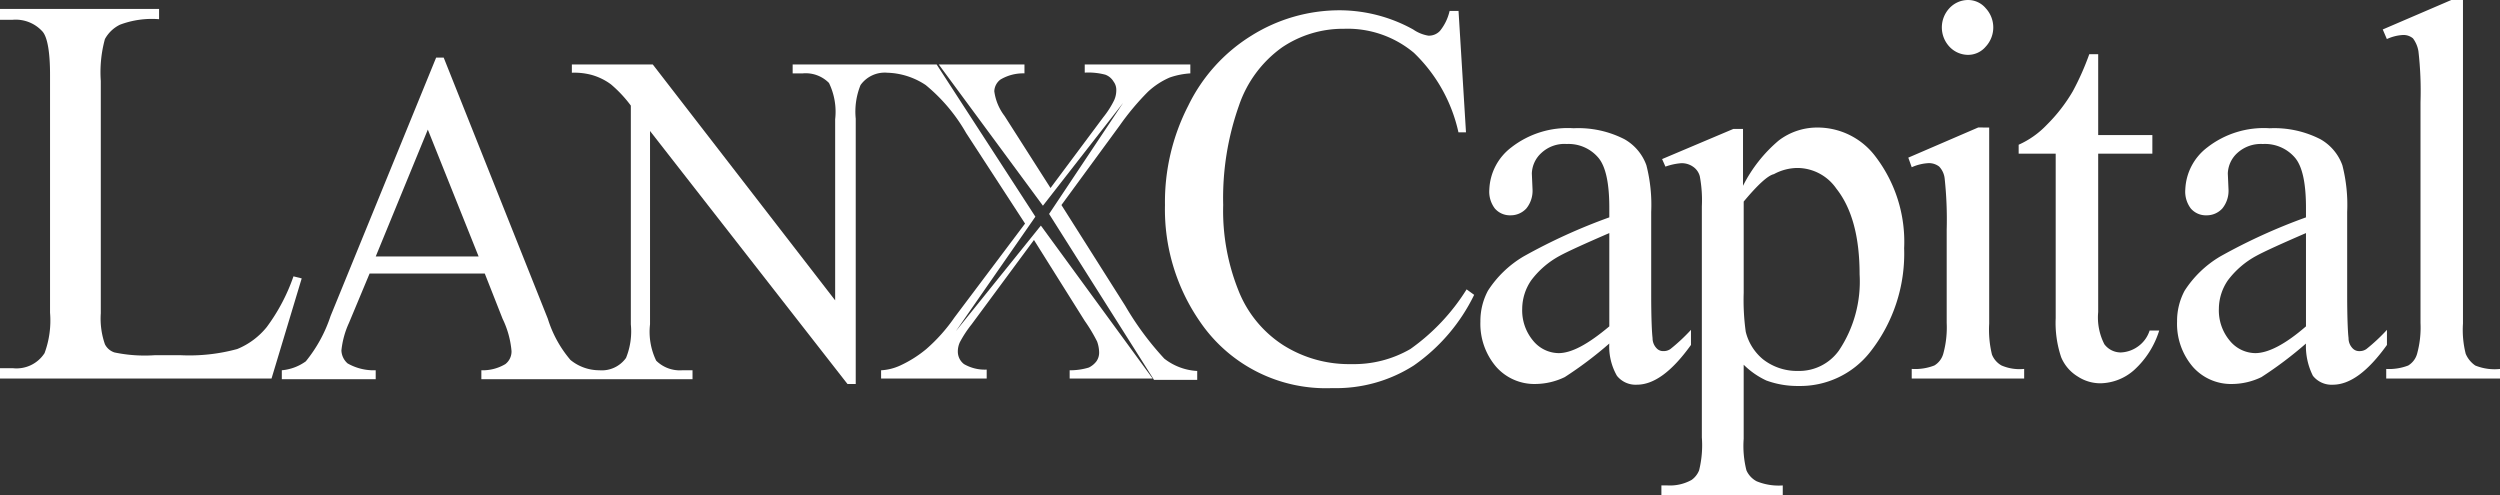 <svg xmlns="http://www.w3.org/2000/svg" viewBox="0 0 192 38.021"><rect x="0" y="0" width="192" height="38.021" fill="#333333" stroke="none"/><defs><style>.a{fill:#fff;fill-rule:evenodd;}</style></defs><path class="a" d="M81.518,16.361l4.9,7.741a22.921,22.921,0,0,0,3,4.055,4.478,4.478,0,0,0,2.528.948v.685H88.628L80.57,17.045l5.687-8.531-6.161,7.9-8-10.848h6.583V6.25a3.4,3.4,0,0,0-1.843.474,1.177,1.177,0,0,0-.474.9,3.993,3.993,0,0,0,.79,1.9l3.528,5.529L84.731,9.62A6.875,6.875,0,0,0,85.573,8.3a1.859,1.859,0,0,0,.158-.737,1.058,1.058,0,0,0-.211-.685,1.23,1.23,0,0,0-.632-.527,5.064,5.064,0,0,0-1.58-.158V5.565h8.11V6.25a5.967,5.967,0,0,0-1.58.316,5.833,5.833,0,0,0-1.685,1.106,19.783,19.783,0,0,0-2.159,2.58ZM36.757,20.31l-3.9-9.742-4,9.742Zm51.765,9.374H82.15v-.632a4.882,4.882,0,0,0,1.474-.211,1.646,1.646,0,0,0,.579-.474,1.158,1.158,0,0,0,.211-.685,2.619,2.619,0,0,0-.158-.843,12.514,12.514,0,0,0-.948-1.58l-3.9-6.214L74.62,25.524a8.8,8.8,0,0,0-.9,1.369,1.682,1.682,0,0,0-.158.737,1.2,1.2,0,0,0,.474.948A3.186,3.186,0,0,0,75.778,29v.685h-8.11v-.632a4.042,4.042,0,0,0,1.474-.369,9.089,9.089,0,0,0,2-1.264A12.971,12.971,0,0,0,73.3,25l5.424-7.214L74.2,10.832a13.276,13.276,0,0,0-3.107-3.686A5.6,5.6,0,0,0,68.143,6.2a2.286,2.286,0,0,0-2.054.948,5.437,5.437,0,0,0-.369,2.58v20.38h-.632L49.922,10.674v14.85a5.081,5.081,0,0,0,.474,2.791,2.583,2.583,0,0,0,2,.737h.79v.685H36.968v-.685a3.4,3.4,0,0,0,1.843-.474,1.223,1.223,0,0,0,.474-1A7.041,7.041,0,0,0,38.6,25.1l-1.369-3.476H28.384L26.8,25.418a6.719,6.719,0,0,0-.579,2.106,1.38,1.38,0,0,0,.474,1,4.038,4.038,0,0,0,2.159.527v.685H21.643v-.685a3.689,3.689,0,0,0,1.843-.685,10.933,10.933,0,0,0,1.9-3.476l8.11-19.853h.579l8,20.064a8.94,8.94,0,0,0,1.738,3.16,3.494,3.494,0,0,0,2.212.79,2.286,2.286,0,0,0,2.054-.948,5.437,5.437,0,0,0,.369-2.58V8.725A9.666,9.666,0,0,0,46.92,7.093a4.57,4.57,0,0,0-1.527-.737A5.2,5.2,0,0,0,43.919,6.2V5.565h6.214L64.14,23.681V9.778a5.081,5.081,0,0,0-.474-2.791,2.507,2.507,0,0,0-2-.737h-.79V5.565H71.934l7.583,11.691L73.409,26.05l6.53-8.11ZM22.539,21.838l.632.158-2.317,7.688H0v-.79H1a2.561,2.561,0,0,0,2.422-1.159,7.227,7.227,0,0,0,.421-3.107V6.355c0-1.79-.211-2.9-.579-3.318a2.771,2.771,0,0,0-2.317-.9H0V1.3H12.217v.79a6.936,6.936,0,0,0-3,.421A2.627,2.627,0,0,0,8.057,3.617a9.631,9.631,0,0,0-.316,3.212V24.681a5.982,5.982,0,0,0,.316,2.37,1.245,1.245,0,0,0,.737.632,11.332,11.332,0,0,0,3.107.211H13.85a14,14,0,0,0,4.371-.474,5.676,5.676,0,0,0,2.264-1.685A14.423,14.423,0,0,0,22.539,21.838Z" transform="translate(0 -0.615)"/><path class="a" d="M192.439.737l.579,9.426h-.579a12.048,12.048,0,0,0-3.423-6.109,7.934,7.934,0,0,0-5.371-1.843A8.359,8.359,0,0,0,178.9,3.634a9.051,9.051,0,0,0-3.318,4.476,21.294,21.294,0,0,0-1.211,7.636,16.447,16.447,0,0,0,1.159,6.53,8.845,8.845,0,0,0,3.423,4.213,9.454,9.454,0,0,0,5.266,1.474,8.658,8.658,0,0,0,4.529-1.159,15.919,15.919,0,0,0,4.318-4.581l.579.421a14.113,14.113,0,0,1-4.634,5.424,11.076,11.076,0,0,1-6.267,1.738A11.7,11.7,0,0,1,172.586,24.7a15.124,15.124,0,0,1-2.686-8.952,16.163,16.163,0,0,1,1.79-7.636,12.982,12.982,0,0,1,4.845-5.371A12.757,12.757,0,0,1,183.328.79a11.7,11.7,0,0,1,5.635,1.474,2.875,2.875,0,0,0,1.159.474,1.155,1.155,0,0,0,.9-.369,3.762,3.762,0,0,0,.737-1.527h.685ZM269.586,0V24.856a7.444,7.444,0,0,0,.211,2.317,2.057,2.057,0,0,0,.737.9,3.967,3.967,0,0,0,1.9.263v.737h-8.742v-.737a4.115,4.115,0,0,0,1.685-.263,1.529,1.529,0,0,0,.685-.9,7.594,7.594,0,0,0,.263-2.37V7.846a26.738,26.738,0,0,0-.158-3.9,2.25,2.25,0,0,0-.421-1A1.141,1.141,0,0,0,265,2.686,3.392,3.392,0,0,0,263.741,3l-.316-.737L268.691,0ZM241.571,4.213v6.161h4.16V11.8h-4.16V23.961a4.5,4.5,0,0,0,.474,2.475,1.57,1.57,0,0,0,1.264.632,2.41,2.41,0,0,0,1.264-.421,2.382,2.382,0,0,0,.948-1.264h.737a6.815,6.815,0,0,1-1.948,3.054,4,4,0,0,1-2.58,1,3.176,3.176,0,0,1-1.738-.527,3.134,3.134,0,0,1-1.264-1.474,8.255,8.255,0,0,1-.421-3V11.8h-2.844v-.685a6.811,6.811,0,0,0,2.159-1.527,12.464,12.464,0,0,0,2-2.58,20.674,20.674,0,0,0,1.264-2.844h.685ZM233.2,9.795V24.856a8.084,8.084,0,0,0,.211,2.37,1.668,1.668,0,0,0,.737.843,3.489,3.489,0,0,0,1.738.263v.737h-8.636v-.737a4.056,4.056,0,0,0,1.738-.263,1.529,1.529,0,0,0,.685-.9,7.594,7.594,0,0,0,.263-2.37V17.641a29.3,29.3,0,0,0-.158-3.95,1.58,1.58,0,0,0-.421-.9,1.293,1.293,0,0,0-.79-.263,3.624,3.624,0,0,0-1.317.316l-.263-.737,5.371-2.317Zm24.329,16.588a29.665,29.665,0,0,1-3.423,2.58,5.255,5.255,0,0,1-2.212.527,3.914,3.914,0,0,1-3.054-1.317,5.074,5.074,0,0,1-1.211-3.476,4.931,4.931,0,0,1,.579-2.37,8.241,8.241,0,0,1,2.738-2.633,43.859,43.859,0,0,1,6.583-3v-.737c0-1.843-.263-3.16-.843-3.844a3.032,3.032,0,0,0-2.475-1.053,2.673,2.673,0,0,0-1.948.685,2.222,2.222,0,0,0-.737,1.58l.053,1.211a2.157,2.157,0,0,1-.474,1.474,1.624,1.624,0,0,1-1.211.527,1.525,1.525,0,0,1-1.211-.527,2.142,2.142,0,0,1-.421-1.474,4.257,4.257,0,0,1,1.685-3.212,7.054,7.054,0,0,1,4.792-1.474,7.772,7.772,0,0,1,3.9.843,3.751,3.751,0,0,1,1.685,2,12.234,12.234,0,0,1,.369,3.581v6.372c0,1.79.053,2.9.105,3.318a1.11,1.11,0,0,0,.316.79.676.676,0,0,0,.527.211.89.89,0,0,0,.527-.158,13.964,13.964,0,0,0,1.58-1.474v1.159c-1.474,2.054-2.844,3.054-4.16,3.054a1.829,1.829,0,0,1-1.527-.685A5.089,5.089,0,0,1,257.527,26.383Zm0-1.317V17.9q-2.923,1.264-3.792,1.738a6.724,6.724,0,0,0-2.212,1.9,3.89,3.89,0,0,0-.685,2.159,3.623,3.623,0,0,0,.843,2.475,2.57,2.57,0,0,0,1.948.948C254.631,27.12,255.947,26.436,257.527,25.066ZM231.565,0a1.773,1.773,0,0,1,1.369.632,2.166,2.166,0,0,1,0,2.949,1.773,1.773,0,0,1-1.369.632,1.965,1.965,0,0,1-1.422-.632,2.166,2.166,0,0,1,0-2.949A1.965,1.965,0,0,1,231.565,0ZM208.079,12.217,213.556,9.9h.737v4.371a11.061,11.061,0,0,1,2.738-3.476,4.863,4.863,0,0,1,2.949-1,5.558,5.558,0,0,1,4.476,2.212,10.777,10.777,0,0,1,2.212,7.056,12.207,12.207,0,0,1-2.633,8,6.83,6.83,0,0,1-5.477,2.58,6.946,6.946,0,0,1-2.475-.421,6.153,6.153,0,0,1-1.738-1.211V33.7a7.6,7.6,0,0,0,.211,2.422,1.747,1.747,0,0,0,.79.843,4.462,4.462,0,0,0,2,.316v.737h-9.321v-.737h.474a3.414,3.414,0,0,0,1.843-.421,1.654,1.654,0,0,0,.579-.737,7.989,7.989,0,0,0,.211-2.528V15.851a9.984,9.984,0,0,0-.158-2.317,1.282,1.282,0,0,0-.527-.737,1.506,1.506,0,0,0-.9-.263,4.6,4.6,0,0,0-1.211.263Zm6.267,3.265v7a17.515,17.515,0,0,0,.158,3,3.971,3.971,0,0,0,1.317,2.106,4.231,4.231,0,0,0,2.686.9,3.753,3.753,0,0,0,3.16-1.58,9.522,9.522,0,0,0,1.58-5.845c0-2.844-.579-5.055-1.79-6.583a3.657,3.657,0,0,0-2.949-1.58,3.842,3.842,0,0,0-1.843.474C216.189,13.481,215.4,14.218,214.345,15.482Zm-10.321,10.9a29.661,29.661,0,0,1-3.423,2.58,5.255,5.255,0,0,1-2.212.527,3.914,3.914,0,0,1-3.054-1.317,5.074,5.074,0,0,1-1.211-3.476,4.931,4.931,0,0,1,.579-2.37,8.241,8.241,0,0,1,2.738-2.633,43.859,43.859,0,0,1,6.583-3v-.737c0-1.843-.263-3.16-.843-3.844a3,3,0,0,0-2.422-1.053,2.593,2.593,0,0,0-1.948.685,2.222,2.222,0,0,0-.737,1.58l.053,1.211a2.157,2.157,0,0,1-.474,1.474,1.624,1.624,0,0,1-1.211.527,1.525,1.525,0,0,1-1.211-.527,2.142,2.142,0,0,1-.421-1.474,4.257,4.257,0,0,1,1.685-3.212,7.054,7.054,0,0,1,4.792-1.474,7.772,7.772,0,0,1,3.9.843,3.751,3.751,0,0,1,1.685,2,12.234,12.234,0,0,1,.369,3.581v6.372c0,1.79.053,2.9.105,3.318a1.11,1.11,0,0,0,.316.79.676.676,0,0,0,.527.211.89.89,0,0,0,.527-.158,13.968,13.968,0,0,0,1.58-1.474v1.159c-1.474,2.054-2.844,3.054-4.16,3.054a1.829,1.829,0,0,1-1.527-.685A4.518,4.518,0,0,1,204.024,26.383Zm0-1.317V17.9q-2.923,1.264-3.792,1.738a6.724,6.724,0,0,0-2.212,1.9,3.89,3.89,0,0,0-.685,2.159,3.623,3.623,0,0,0,.843,2.475,2.57,2.57,0,0,0,1.948.948C201.128,27.12,202.391,26.436,204.024,25.066Z" transform="translate(-80.43)"/></svg>
